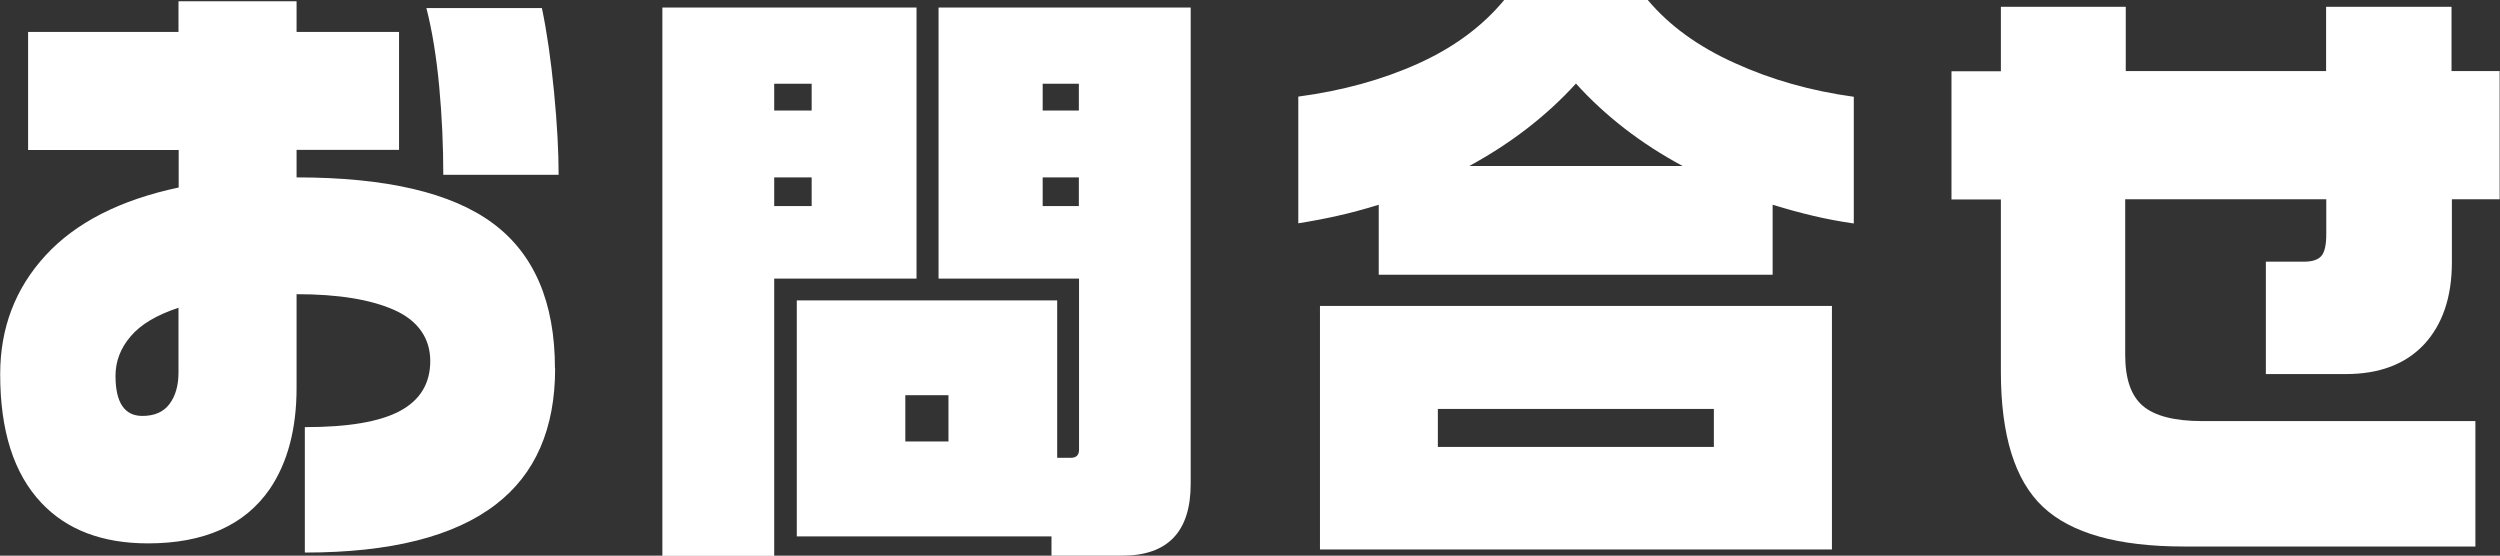 <?xml version="1.0" encoding="UTF-8"?><svg id="_レイヤー_2" xmlns="http://www.w3.org/2000/svg" viewBox="0 0 136.14 30.26"><rect x="0" y="0" width="136.14" height="30.26" fill="#333333" stroke="none"/><defs><style>.cls-1{fill:#fff;}</style></defs><g id="_レイヤー_1-2"><path class="cls-1" d="M30.23,20.06c0,3.29-1.08,5.76-3.23,7.41-2.27,1.75-5.74,2.62-10.4,2.62v-6.83c2.36,0,4.08-.29,5.18-.88,1.1-.59,1.65-1.5,1.65-2.72s-.65-2.19-1.94-2.77-3.07-.87-5.34-.87v5.1c0,2.24-.49,4.08-1.46,5.51-1.36,1.97-3.57,2.96-6.63,2.96-2.49,0-4.43-.74-5.81-2.21-1.5-1.59-2.24-3.92-2.24-7,0-2.52.82-4.67,2.46-6.46,1.64-1.79,4.06-3.03,7.26-3.71v-2.04H1.53V1.74h8.19V.07h6.43v1.67h5.58v6.42h-5.58v1.5c4.87,0,8.44.83,10.69,2.5,2.25,1.67,3.38,4.3,3.38,7.9ZM9.72,20.26v-3.5c-1.18.39-2.05.9-2.6,1.55-.56.65-.83,1.37-.83,2.16,0,1.45.49,2.18,1.46,2.18.66,0,1.15-.21,1.48-.65s.49-1.01.49-1.73ZM30.43,9.52h-6.29c0-1.56-.07-3.16-.22-4.78-.15-1.62-.38-3.05-.7-4.3h6.29c.27,1.29.49,2.81.66,4.56s.25,3.25.25,4.52Z"/><path class="cls-1" d="M49.91.41v14.76h-7.75v15.1h-6.09V.41h13.84ZM42.16,6.02h2.04v-1.46h-2.04v1.46ZM42.16,11.22h2.04v-1.56h-2.04v1.56ZM64.84.41v25.94c0,2.61-1.25,3.91-3.74,3.91h-3.84v-1.05h-13.87v-12.85h14.18v8.57h.75c.29,0,.44-.15.44-.44v-9.32h-7.65V.41h13.74ZM49.3,24.04h2.35v-2.52h-2.35v2.52ZM56.78,6.02h1.97v-1.46h-1.97v1.46ZM56.78,11.22h1.97v-1.56h-1.97v1.56Z"/><path class="cls-1" d="M89.73,0c1.16,1.38,2.73,2.53,4.73,3.43,1.99.91,4.16,1.52,6.49,1.84v6.9c-.77-.11-1.5-.25-2.18-.41-.68-.16-1.43-.36-2.24-.61v3.81h-21.45v-3.81c-.82.25-1.55.45-2.19.59-.65.15-1.38.29-2.19.42v-6.9c2.4-.32,4.58-.92,6.53-1.8,1.95-.88,3.51-2.04,4.69-3.47h7.82ZM99.76,16.66v13.26h-27.88v-13.26h27.88ZM78.3,24.34h15.03v-2.07h-15.03v2.07ZM80,9.04h11.63c-2.27-1.22-4.21-2.72-5.81-4.49-1.61,1.77-3.55,3.26-5.81,4.49Z"/><path class="cls-1" d="M136.14,10.85h-2.62v3.43c0,1.9-.51,3.39-1.51,4.47-1.01,1.08-2.43,1.62-4.27,1.62h-4.35v-6.12h2.07c.45,0,.77-.1.95-.31.18-.2.27-.6.27-1.19v-1.9h-10.95v8.47c0,1.32.32,2.24.97,2.79.64.54,1.72.82,3.21.82h14.89v6.83h-15.88c-3.58,0-6.14-.72-7.67-2.16-1.53-1.44-2.29-3.89-2.29-7.36v-9.38h-2.69V3.88h2.69V.37h6.8v3.5h10.91V.37h6.83v3.5h2.62v6.97Z"/></g></svg>